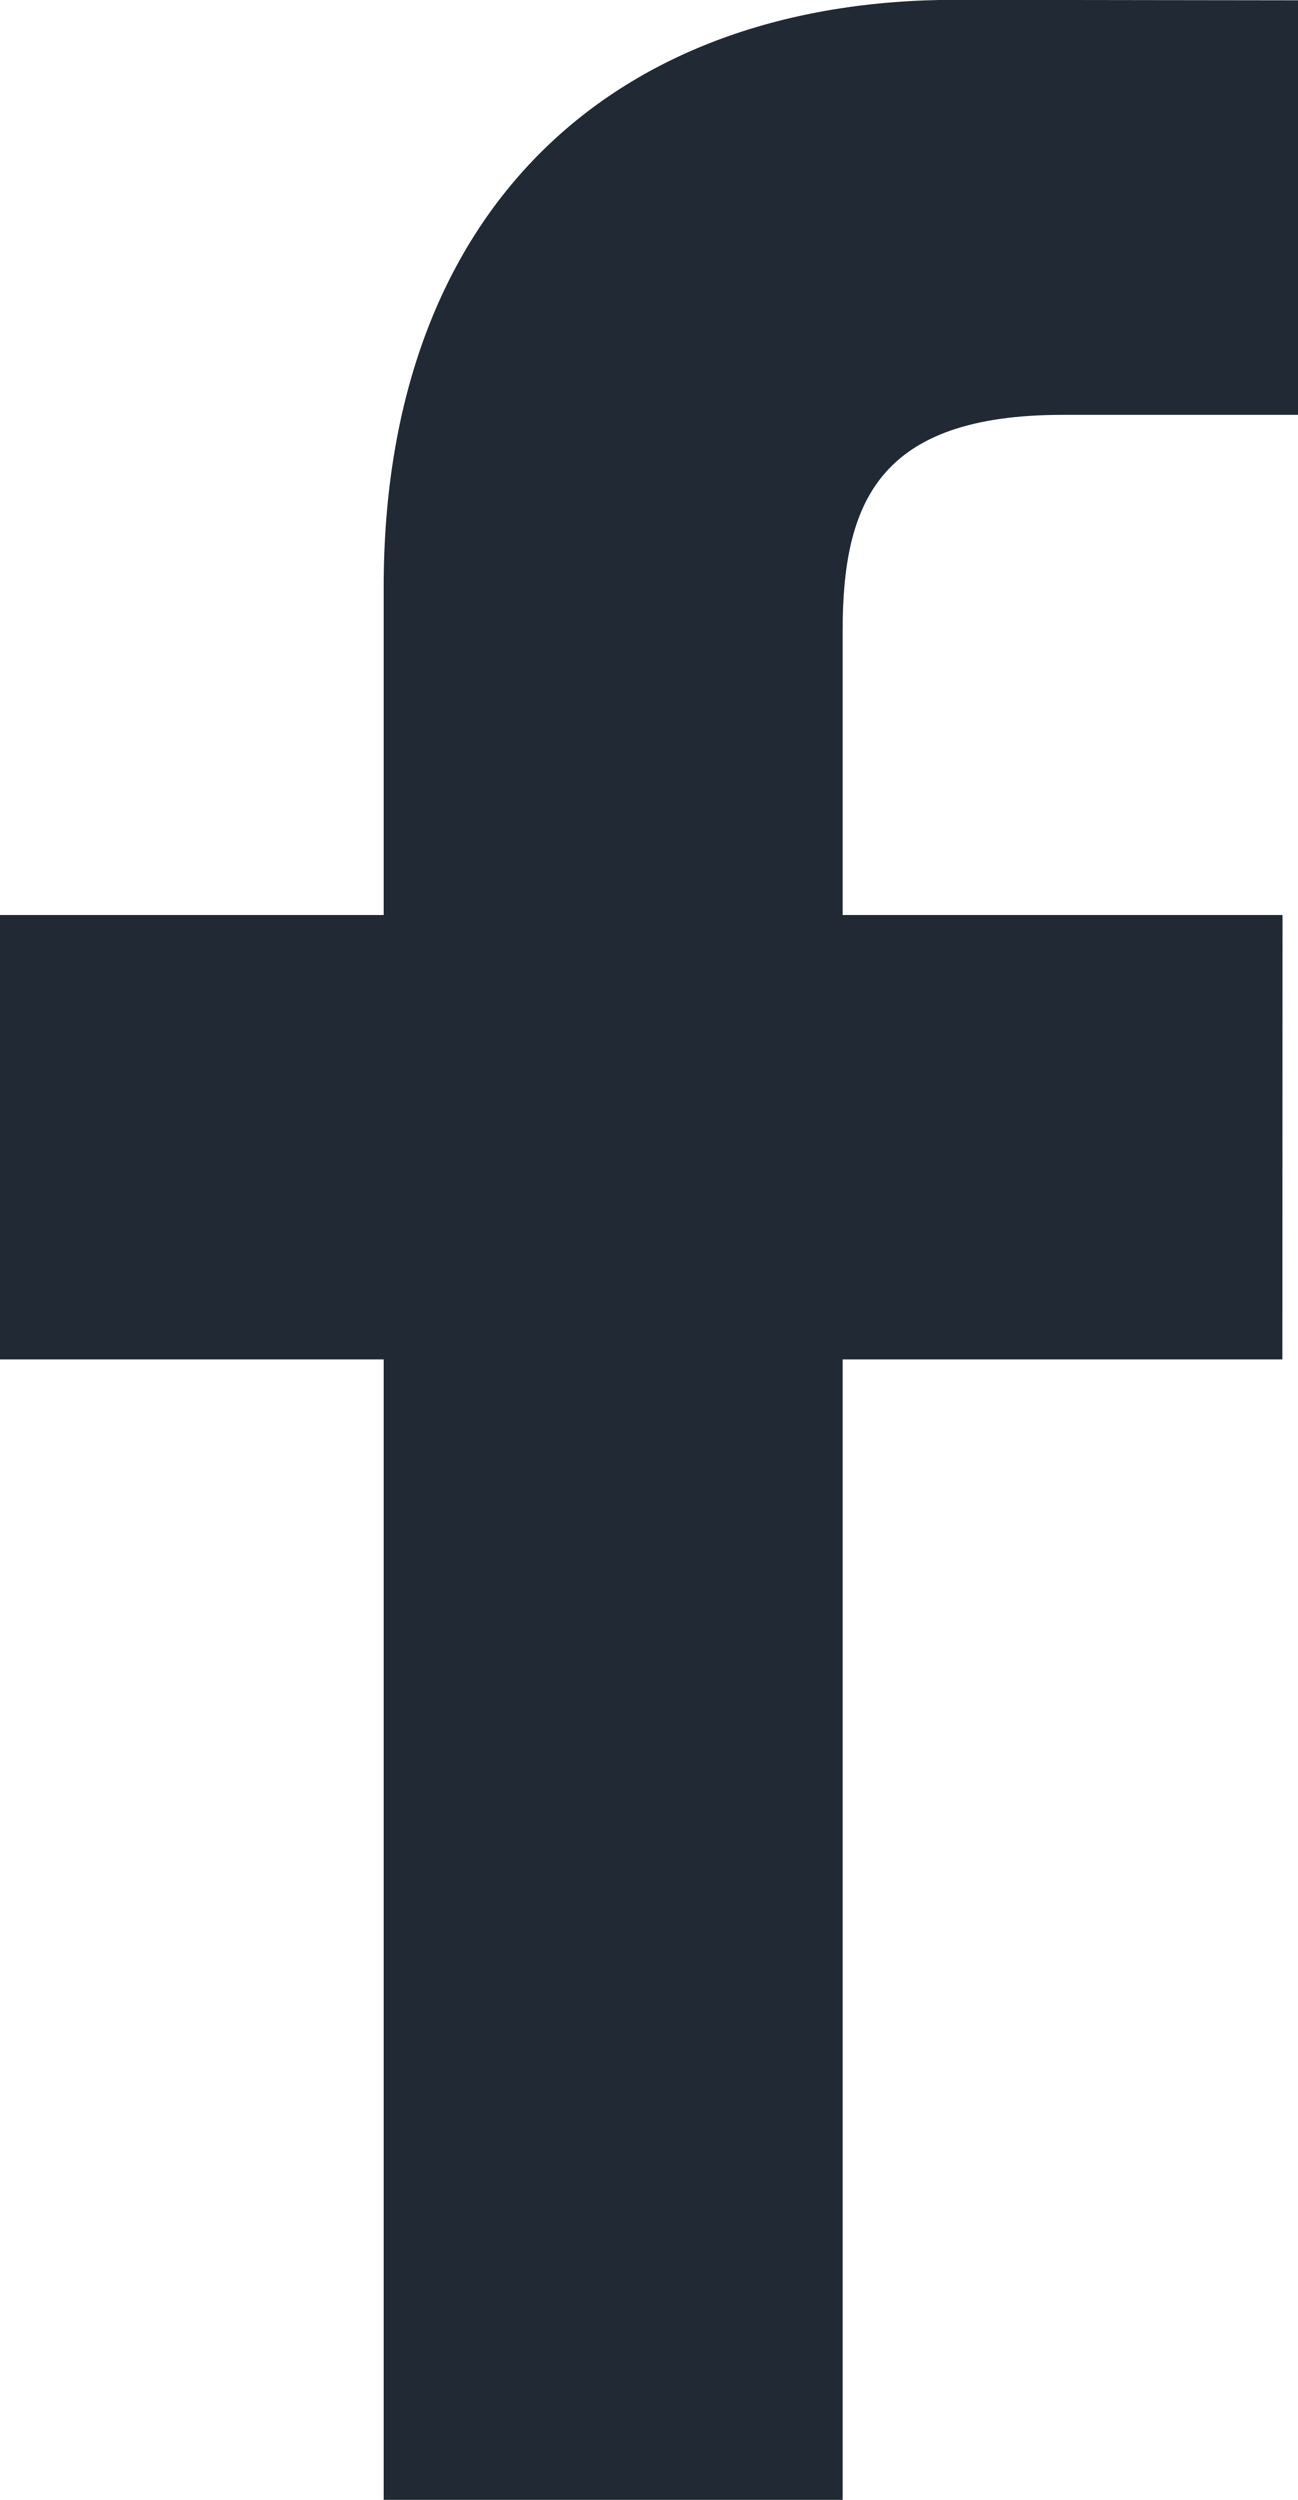 <?xml version="1.0" encoding="utf-8"?>
<!-- Generator: Adobe Illustrator 16.0.0, SVG Export Plug-In . SVG Version: 6.00 Build 0)  -->
<!DOCTYPE svg PUBLIC "-//W3C//DTD SVG 1.1//EN" "http://www.w3.org/Graphics/SVG/1.1/DTD/svg11.dtd">
<svg version="1.1" id="Capa_1" xmlns="http://www.w3.org/2000/svg" xmlns:xlink="http://www.w3.org/1999/xlink" x="0px" y="0px"
	 width="8.309px" height="16px" viewBox="43.959 40.114 8.309 16" enable-background="new 43.959 40.114 8.309 16"
	 xml:space="preserve">
<g>
	<path fill="#202934" d="M52.268,42.769l-1.506,0c-1.181,0-1.409,0.562-1.409,1.385v1.816h2.816l-0.001,2.844h-2.815v7.299h-2.938
		v-7.299h-2.456V45.97h2.456v-2.097c0-2.434,1.487-3.76,3.659-3.76l2.194,0.003V42.769L52.268,42.769z"/>
</g>
</svg>
